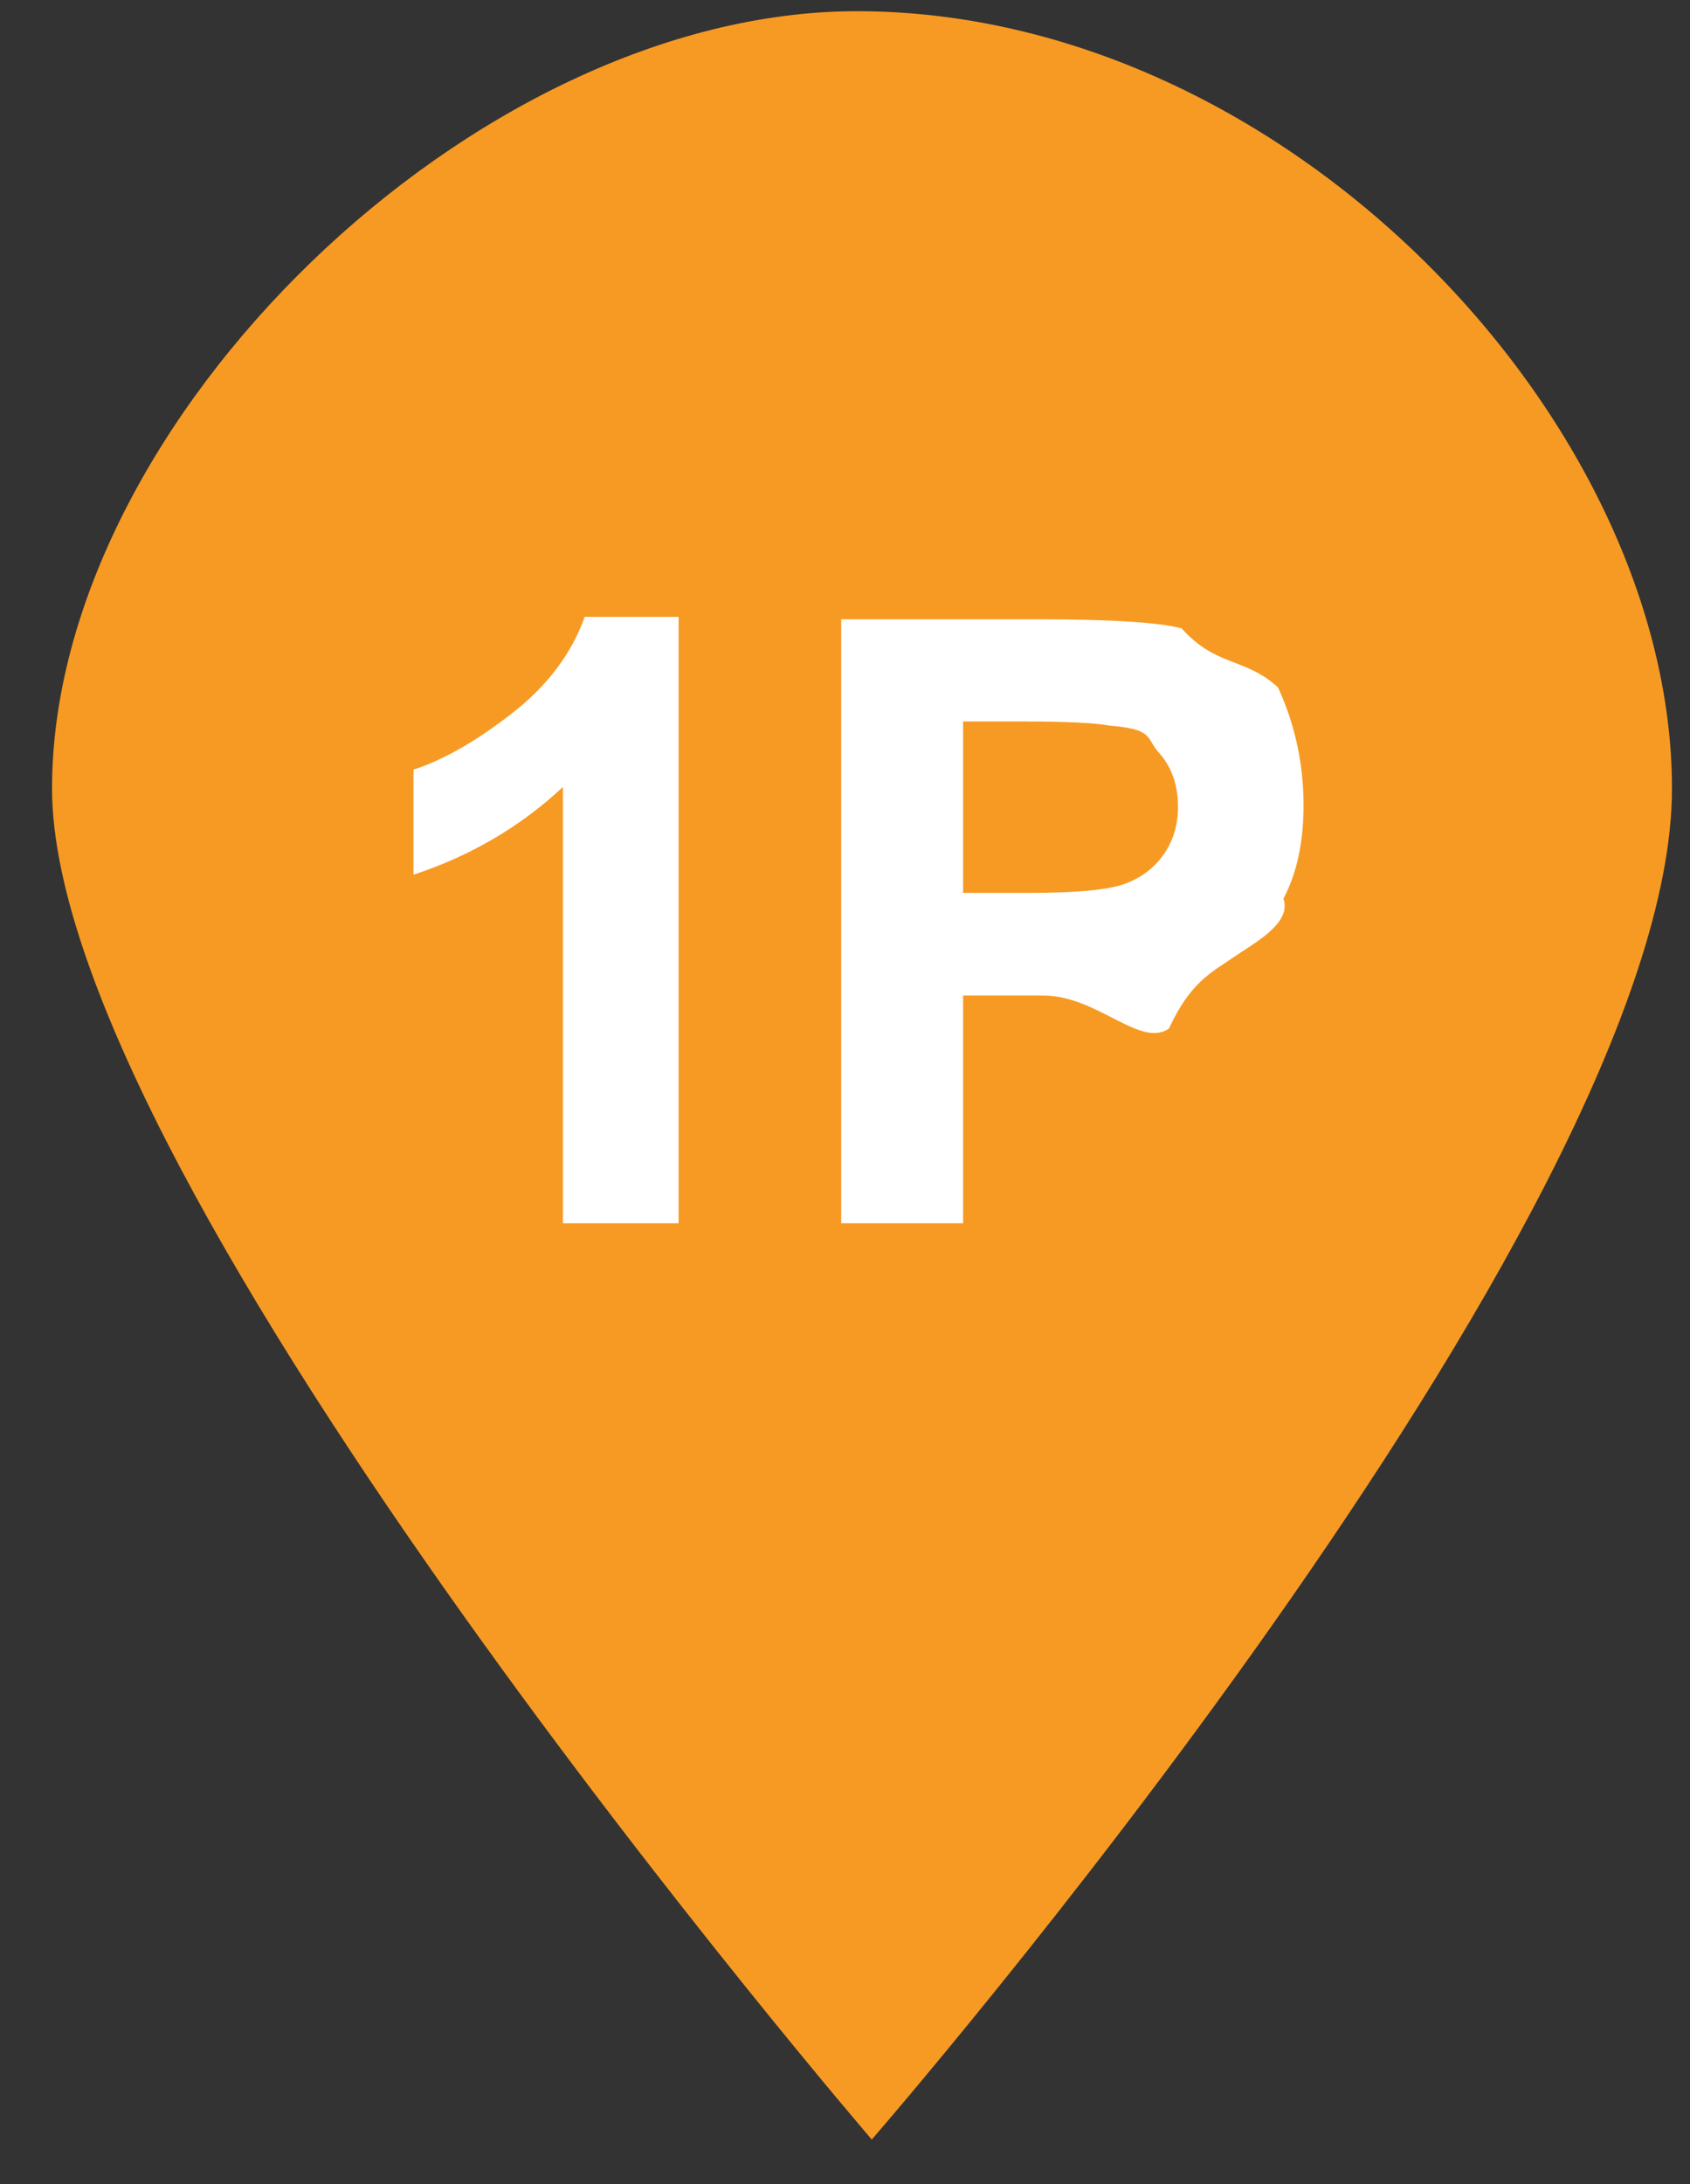 <svg 
 xmlns="http://www.w3.org/2000/svg"
 xmlns:xlink="http://www.w3.org/1999/xlink"
 width="24px" height="31px" viewbox="0 0 24 31">
<rect width="100%" height="100%" fill="#333333" stroke="none"/>
<path fill-rule="evenodd"  fill="rgb(247, 154, 35)"
 d="M12.167,0.159 C18.260,0.159 23.744,5.98 23.744,11.191 C23.744,17.31 12.38,30.367 12.38,30.367 C12.38,30.367 0.739,16.842 0.739,11.191 C0.739,5.98 6.74,0.159 12.167,0.159 Z"/>
<path fill-rule="evenodd"  fill="rgb(255, 255, 255)"
 d="M18.226,12.755 C18.35,13.113 17.792,13.395 17.498,13.600 C17.203,13.804 16.904,13.940 16.600,14.6 C16.187,14.88 15.589,14.129 14.805,14.129 L13.677,14.129 L13.677,17.362 L11.946,17.362 L11.946,8.790 L14.723,8.790 C15.776,8.790 16.462,8.833 16.781,8.919 C17.273,9.47 17.684,9.327 18.15,9.758 C18.347,10.189 18.512,10.745 18.512,11.427 C18.512,11.954 18.417,12.396 18.226,12.755 ZM16.454,10.679 C16.271,10.476 16.39,10.350 15.758,10.299 C15.551,10.260 15.136,10.240 14.513,10.240 L13.677,10.240 L13.677,12.673 L14.624,12.673 C15.306,12.673 15.762,12.628 15.992,12.538 C16.222,12.449 16.402,12.308 16.533,12.117 C16.663,11.926 16.729,11.704 16.729,11.451 C16.729,11.139 16.637,10.882 16.454,10.679 ZM7.994,11.170 C7.394,11.731 6.686,12.147 5.872,12.415 L5.872,10.924 C6.301,10.784 6.766,10.518 7.269,10.126 C7.772,9.735 8.117,9.278 8.304,8.755 L9.637,8.755 L9.637,17.362 L7.994,17.362 L7.994,11.170 Z"/>
</svg>
